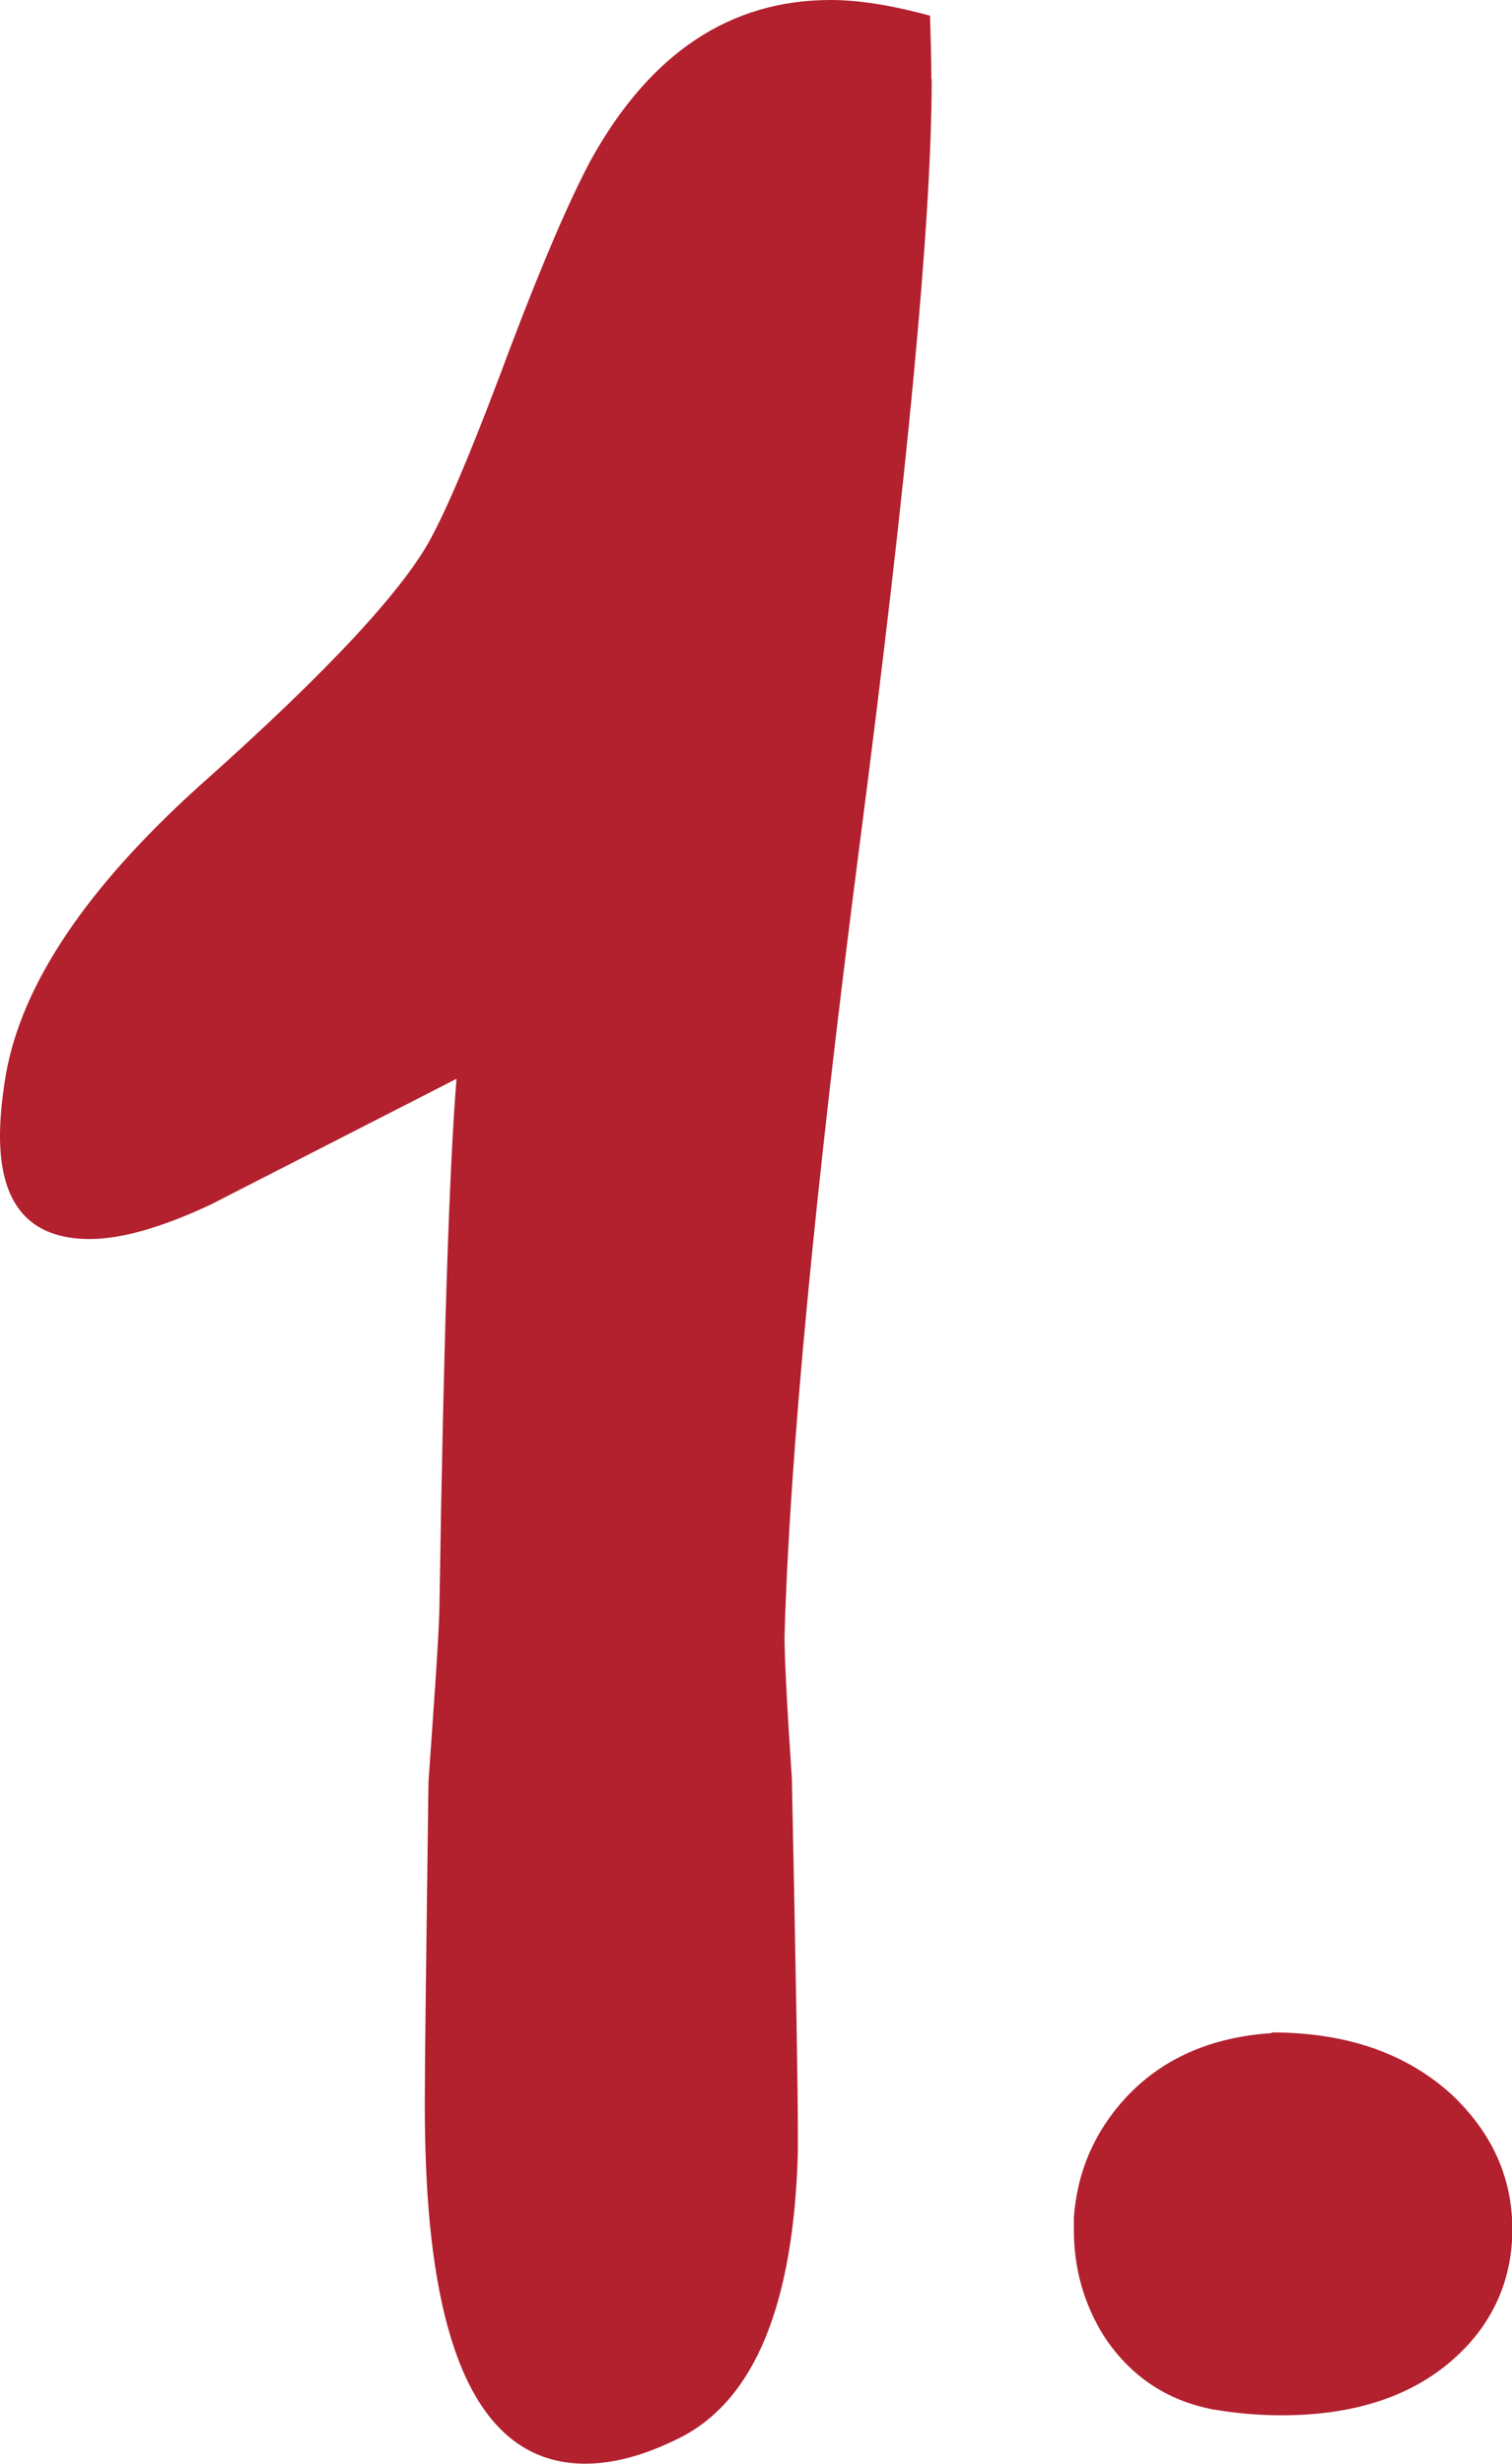 <?xml version="1.0" encoding="UTF-8"?><svg id="Layer_1" xmlns="http://www.w3.org/2000/svg" viewBox="0 0 45.31 73.81"><defs><style>.cls-1{fill:#b3202e;}</style></defs><path class="cls-1" d="M27.92,2.37c0,4.22-.72,11.84-2.15,22.86-1.36,10.51-2.11,18.44-2.26,23.8,0,.61,.07,2.03,.22,4.26,.12,5.8,.18,9.33,.18,10.59v.58c-.12,4.56-1.29,7.41-3.49,8.55-1.04,.53-2,.8-2.88,.8-2.65,0-4.2-2.4-4.66-7.21-.1-1.04-.15-2.24-.15-3.6,0-1.14,.04-4.34,.11-9.61,.05-.68,.12-1.73,.22-3.17,.07-1.09,.11-1.82,.11-2.18,.12-7.74,.29-12.98,.51-15.72l-7.39,3.78c-1.46,.68-2.66,1.02-3.6,1.02-1.8,0-2.69-1.03-2.69-3.09,0-.53,.06-1.15,.18-1.86,.48-2.69,2.41-5.57,5.79-8.62,3.88-3.45,6.22-5.97,7.02-7.57,.56-1.07,1.33-2.95,2.33-5.64,.97-2.55,1.77-4.4,2.4-5.57,1.77-3.18,4.16-4.77,7.17-4.77,.85,0,1.84,.16,2.98,.47,.02,.63,.04,1.26,.04,1.89Z"/><path class="cls-1" d="M38.11,60.89c2.23,0,4.03,.62,5.39,1.86,1.21,1.14,1.82,2.49,1.82,4.04s-.62,2.92-1.86,3.97c-1.26,1.07-2.95,1.6-5.06,1.6-.68,0-1.37-.06-2.07-.18-1.38-.27-2.46-1-3.24-2.18-.61-.97-.91-2.04-.91-3.2v-.36c.1-1.38,.62-2.58,1.56-3.6,1.09-1.17,2.55-1.81,4.37-1.93Z"/></svg>